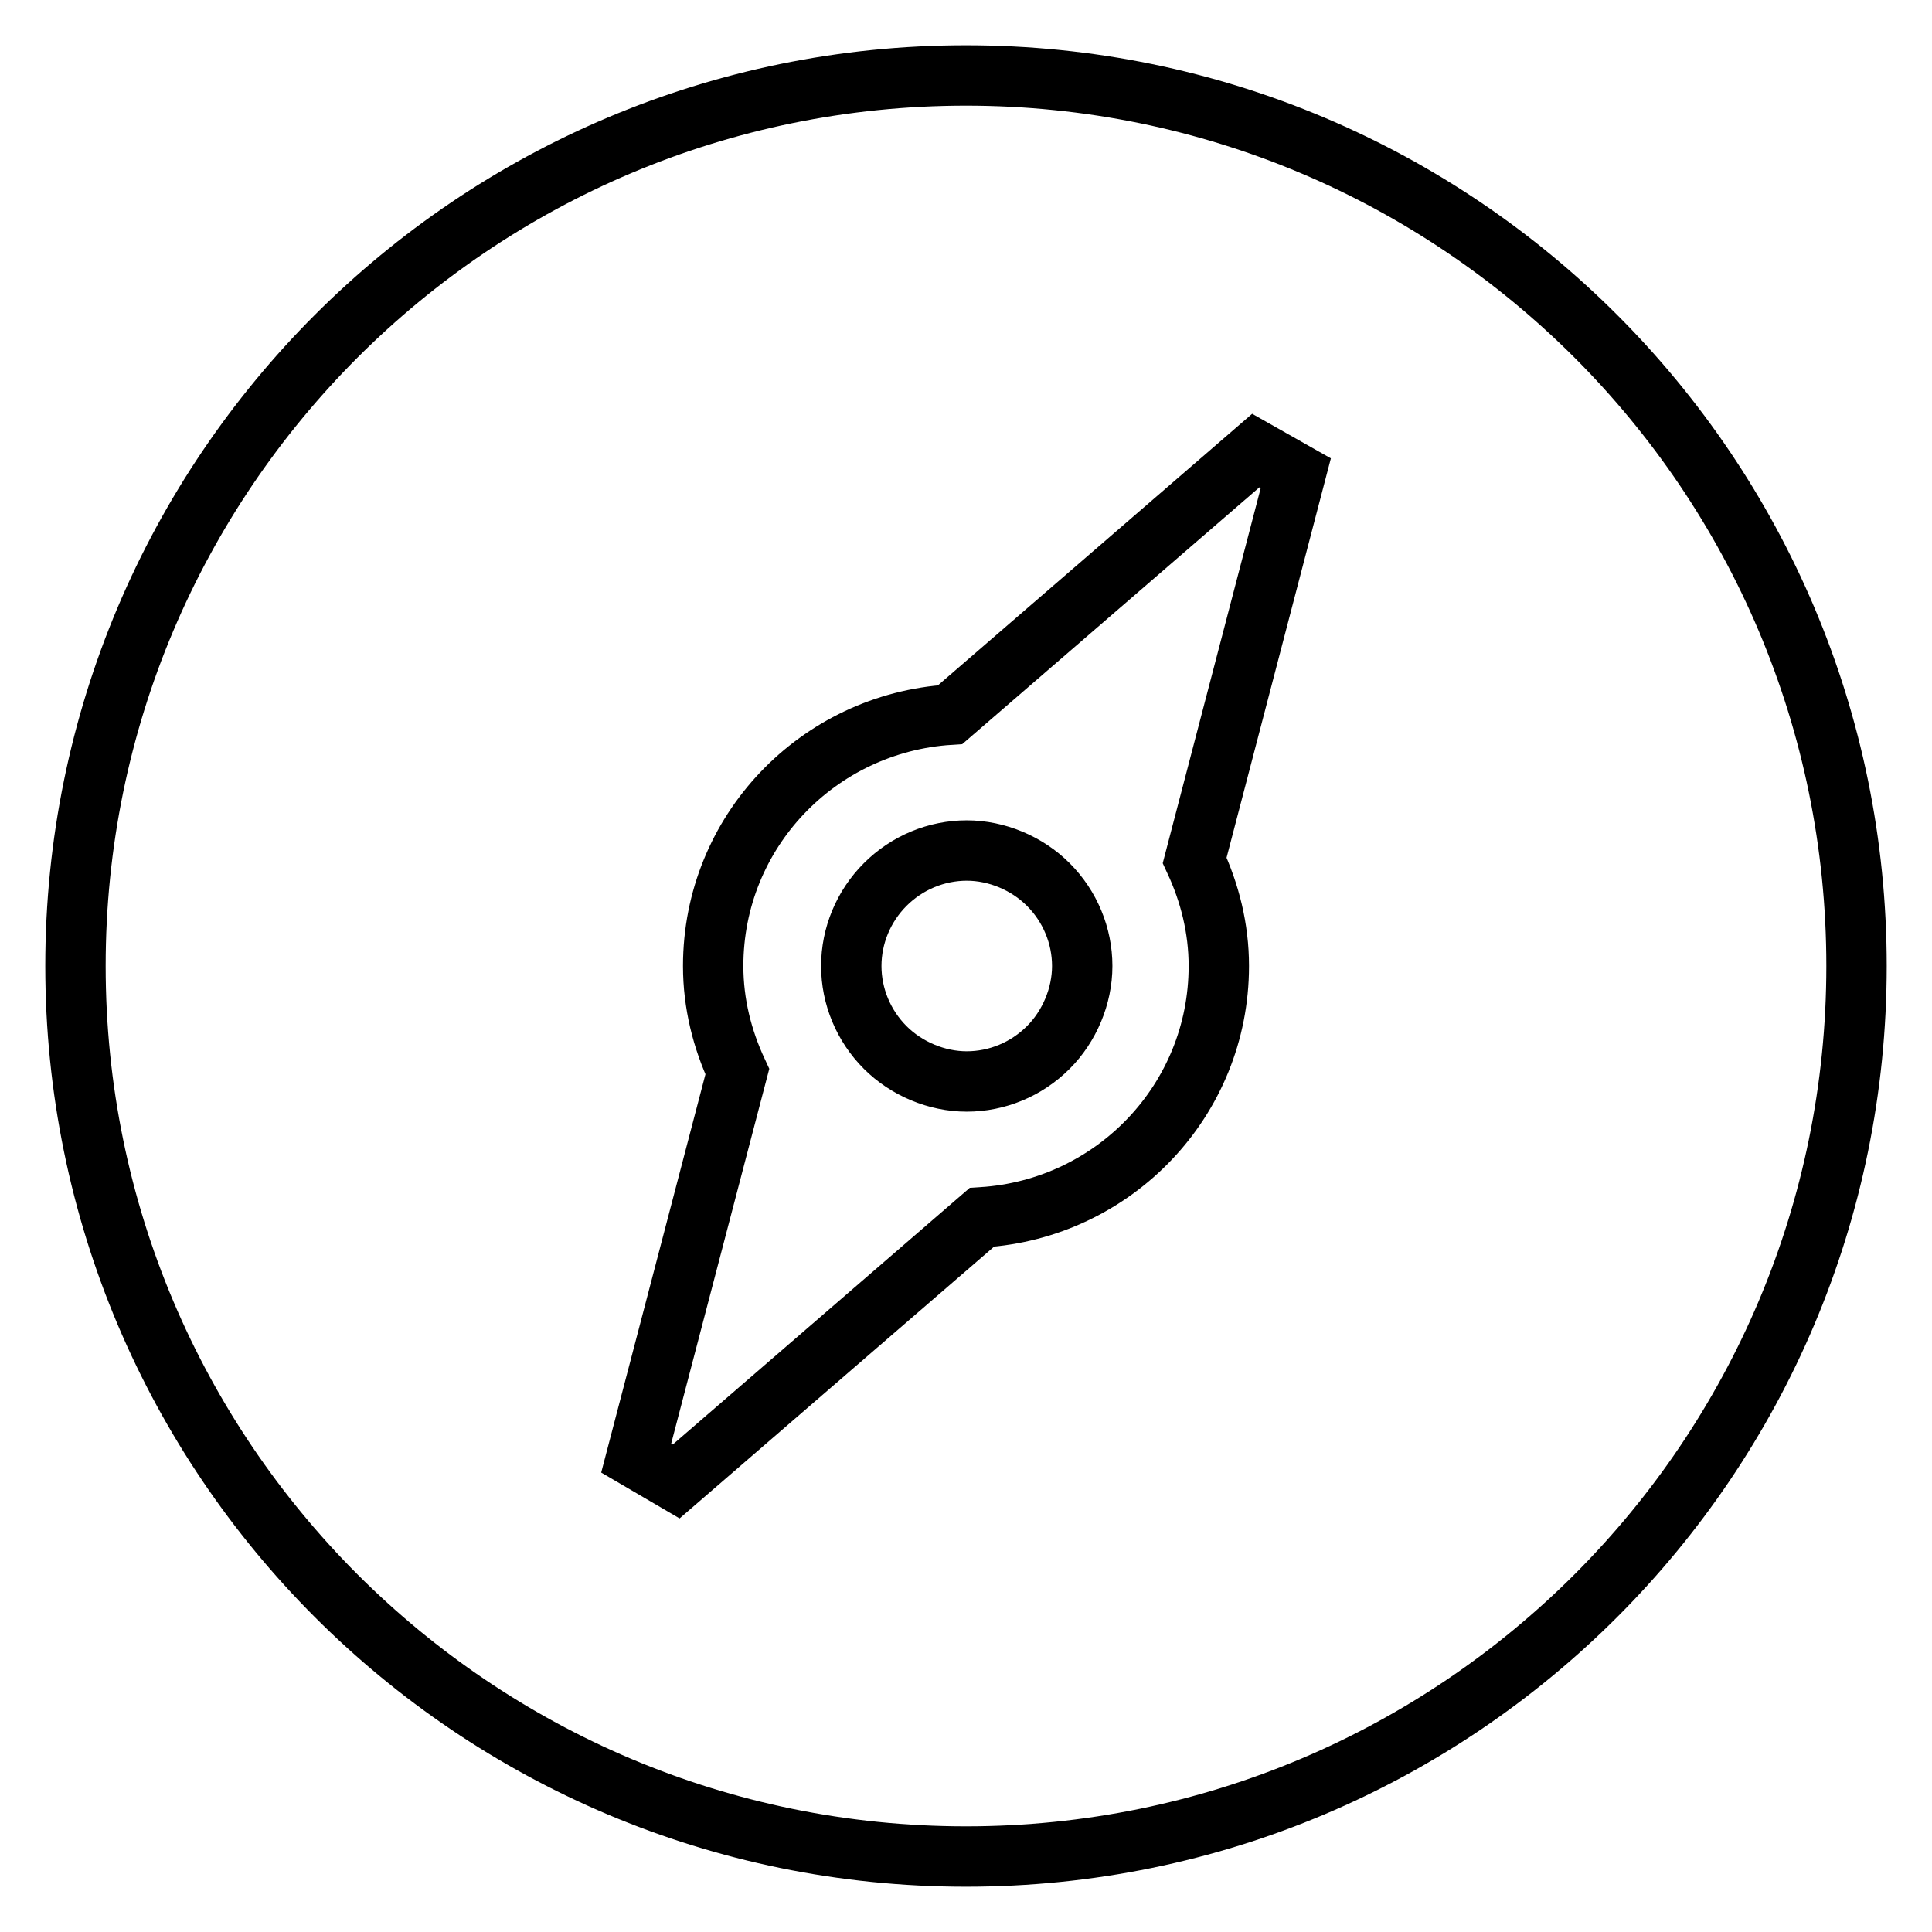 <?xml version="1.0" encoding="utf-8"?>
<!-- Svg Vector Icons : http://www.onlinewebfonts.com/icon -->
<!DOCTYPE svg PUBLIC "-//W3C//DTD SVG 1.1//EN" "http://www.w3.org/Graphics/SVG/1.1/DTD/svg11.dtd">
<svg version="1.1" xmlns="http://www.w3.org/2000/svg" xmlns:xlink="http://www.w3.org/1999/xlink" x="0px" y="0px" viewBox="0 0 256 256" enable-background="new 0 0 256 256" xml:space="preserve">
<g> <path stroke-width="8" fill-opacity="0" stroke="#000000"  d="M128,10C62.8,10,10,62.8,10,128c0,65.2,52.8,118,118,118s118-52.8,118-118C246,62.8,193.2,10,128,10L128,10 L128,10z M161.5,128c0,17.8-13.9,32.2-31.4,33.3l-40.5,35l-5.3-3.1L97.7,142c-2-4.3-3.2-9-3.2-14c0-17.8,13.9-32.2,31.4-33.3 l40.5-35l5.3,3L158.3,114C160.3,118.3,161.5,123,161.5,128L161.5,128L161.5,128z M112.8,128c0,4,1.6,7.9,4.5,10.8 c2.8,2.8,6.8,4.5,10.8,4.5c4,0,7.9-1.6,10.8-4.5c2.8-2.8,4.5-6.8,4.5-10.8c0-4-1.6-7.9-4.5-10.8c-2.8-2.8-6.8-4.5-10.8-4.5 c-4,0-7.9,1.6-10.8,4.5C114.4,120.1,112.8,124,112.8,128L112.8,128L112.8,128z"/></g>
</svg>
